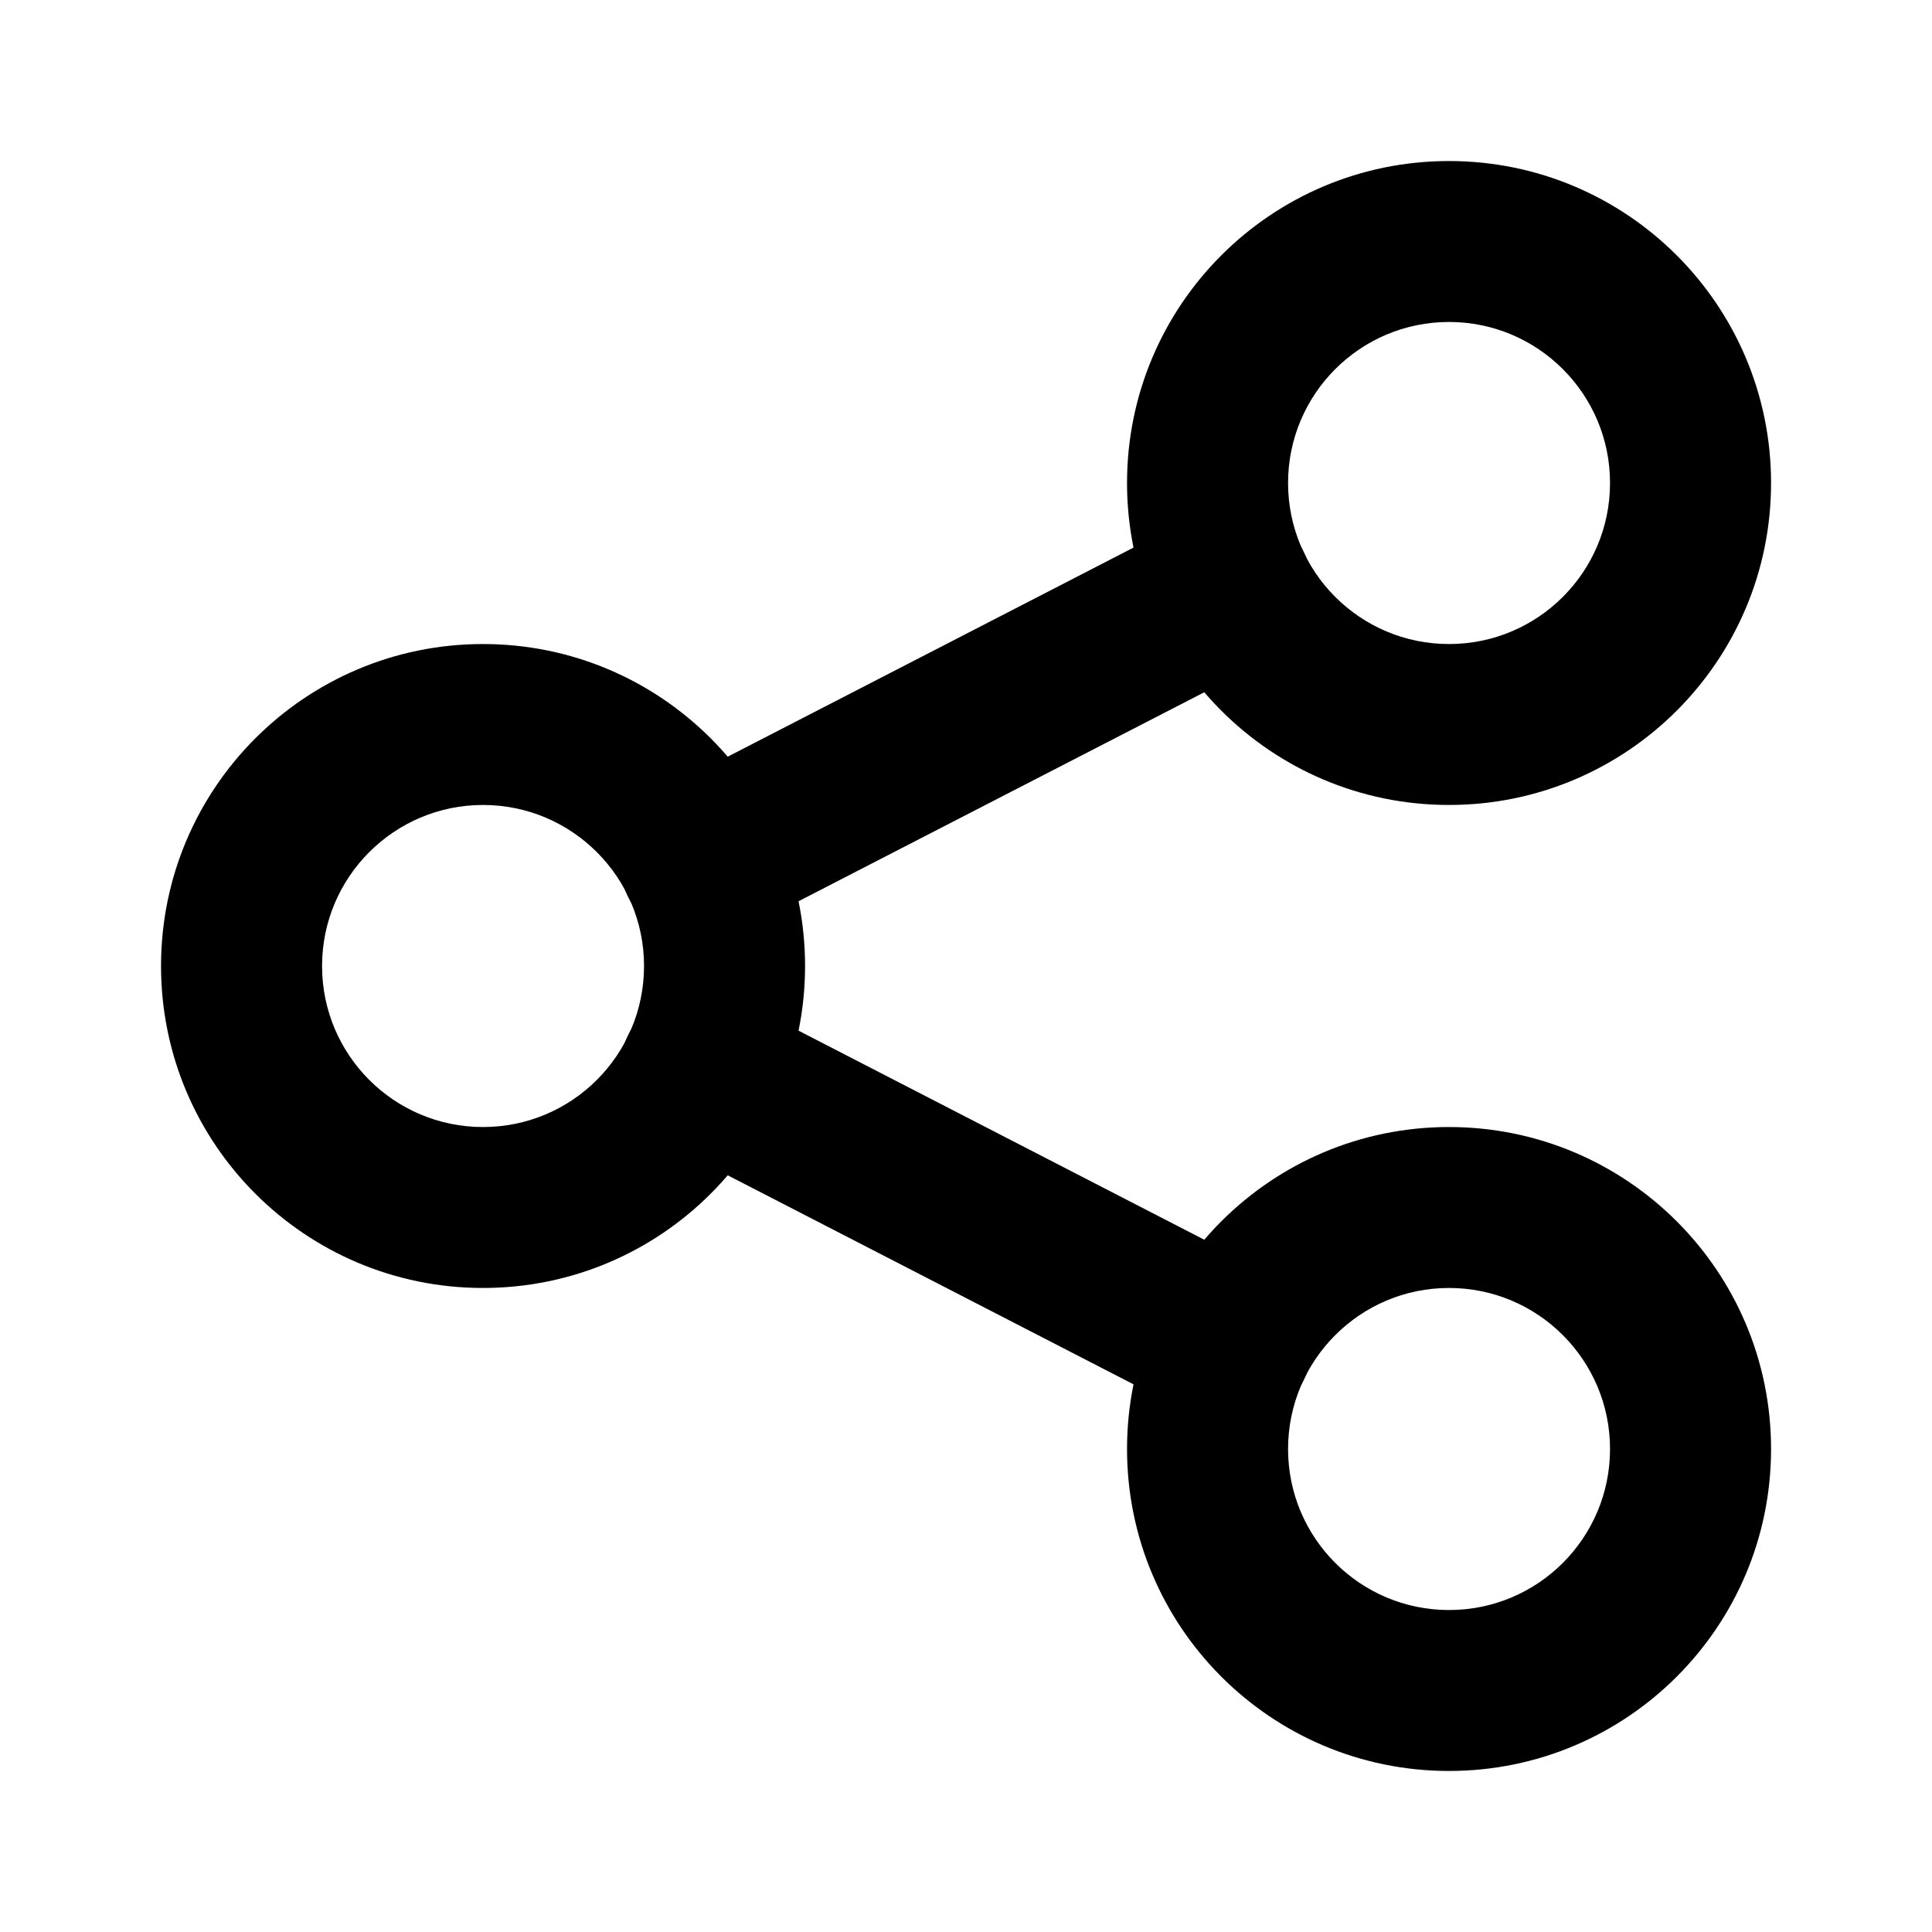 <svg width="20" height="20" viewBox="0 0 20 20" fill="none" xmlns="http://www.w3.org/2000/svg">
<path fill-rule="evenodd" clip-rule="evenodd" d="M5 8.333C4.08 8.333 3.334 9.08 3.334 10C3.334 10.921 4.08 11.667 5 11.667C5.921 11.667 6.667 10.921 6.667 10C6.667 9.08 5.921 8.333 5 8.333ZM1.667 10C1.667 8.159 3.159 6.667 5 6.667C6.841 6.667 8.334 8.159 8.334 10C8.334 11.841 6.841 13.333 5 13.333C3.159 13.333 1.667 11.841 1.667 10Z" fill="black"/>
<path fill-rule="evenodd" clip-rule="evenodd" d="M15 3.333C14.08 3.333 13.334 4.08 13.334 5C13.334 5.921 14.08 6.667 15 6.667C15.921 6.667 16.667 5.921 16.667 5C16.667 4.08 15.921 3.333 15 3.333ZM11.667 5C11.667 3.159 13.159 1.667 15 1.667C16.841 1.667 18.334 3.159 18.334 5C18.334 6.841 16.841 8.333 15 8.333C13.159 8.333 11.667 6.841 11.667 5Z" fill="black"/>
<path fill-rule="evenodd" clip-rule="evenodd" d="M15 13.333C14.08 13.333 13.334 14.08 13.334 15C13.334 15.921 14.08 16.667 15 16.667C15.921 16.667 16.667 15.921 16.667 15C16.667 14.08 15.921 13.333 15 13.333ZM11.667 15C11.667 13.159 13.159 11.667 15 11.667C16.841 11.667 18.334 13.159 18.334 15C18.334 16.841 16.841 18.333 15 18.333C13.159 18.333 11.667 16.841 11.667 15Z" fill="black"/>
<path fill-rule="evenodd" clip-rule="evenodd" d="M13.49 5.702C13.701 6.111 13.54 6.613 13.131 6.824L7.631 9.657C7.222 9.868 6.719 9.707 6.509 9.298C6.298 8.889 6.459 8.387 6.868 8.176L12.368 5.342C12.777 5.132 13.28 5.292 13.49 5.702Z" fill="black"/>
<path fill-rule="evenodd" clip-rule="evenodd" d="M6.509 10.702C6.719 10.293 7.222 10.132 7.631 10.342L13.131 13.176C13.54 13.387 13.701 13.889 13.49 14.298C13.28 14.707 12.777 14.868 12.368 14.657L6.868 11.824C6.459 11.613 6.298 11.111 6.509 10.702Z" fill="black"/>
</svg>
